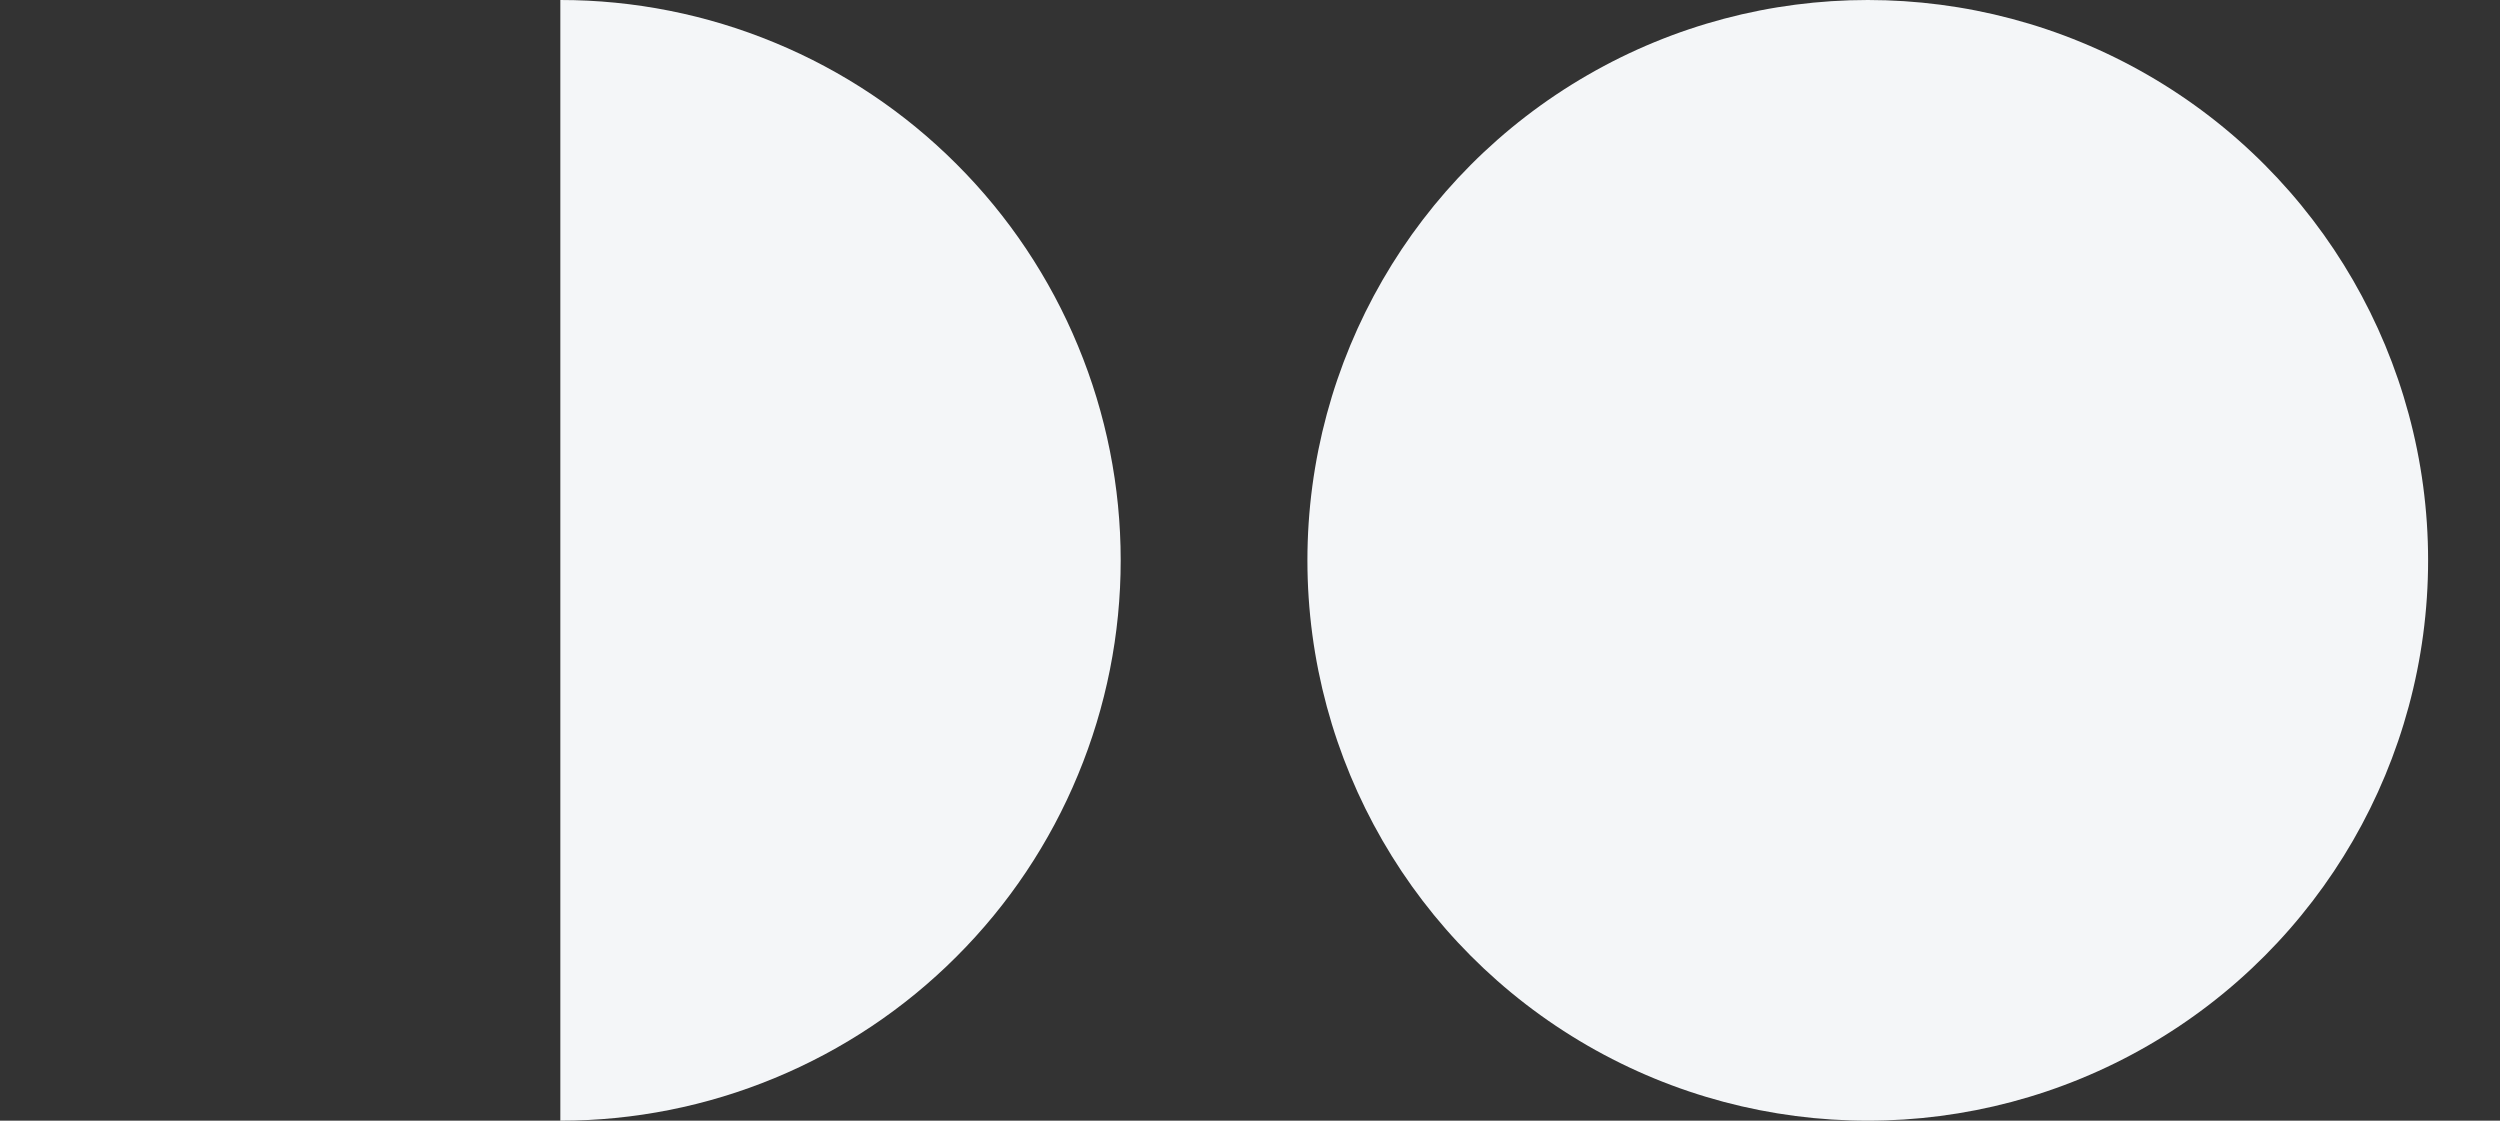 <?xml version="1.0" encoding="UTF-8"?> <svg xmlns="http://www.w3.org/2000/svg" width="29" height="13" viewBox="0 0 29 13" fill="none"><rect x="0" y="0" width="29" height="13" fill="#333333" stroke="none"/> <circle cx="21.666" cy="6.5" r="6.5" fill="#F4F6F8"></circle> <path d="M6.5 0C7.354 0 8.199 0.168 8.987 0.495C9.776 0.821 10.493 1.3 11.096 1.904C11.7 2.507 12.179 3.224 12.505 4.013C12.832 4.801 13 5.646 13 6.5C13 7.354 12.832 8.199 12.505 8.987C12.179 9.776 11.7 10.493 11.096 11.096C10.493 11.7 9.776 12.179 8.987 12.505C8.199 12.832 7.354 13 6.5 13L6.5 6.5L6.5 0Z" fill="#F4F6F8"></path> </svg> 